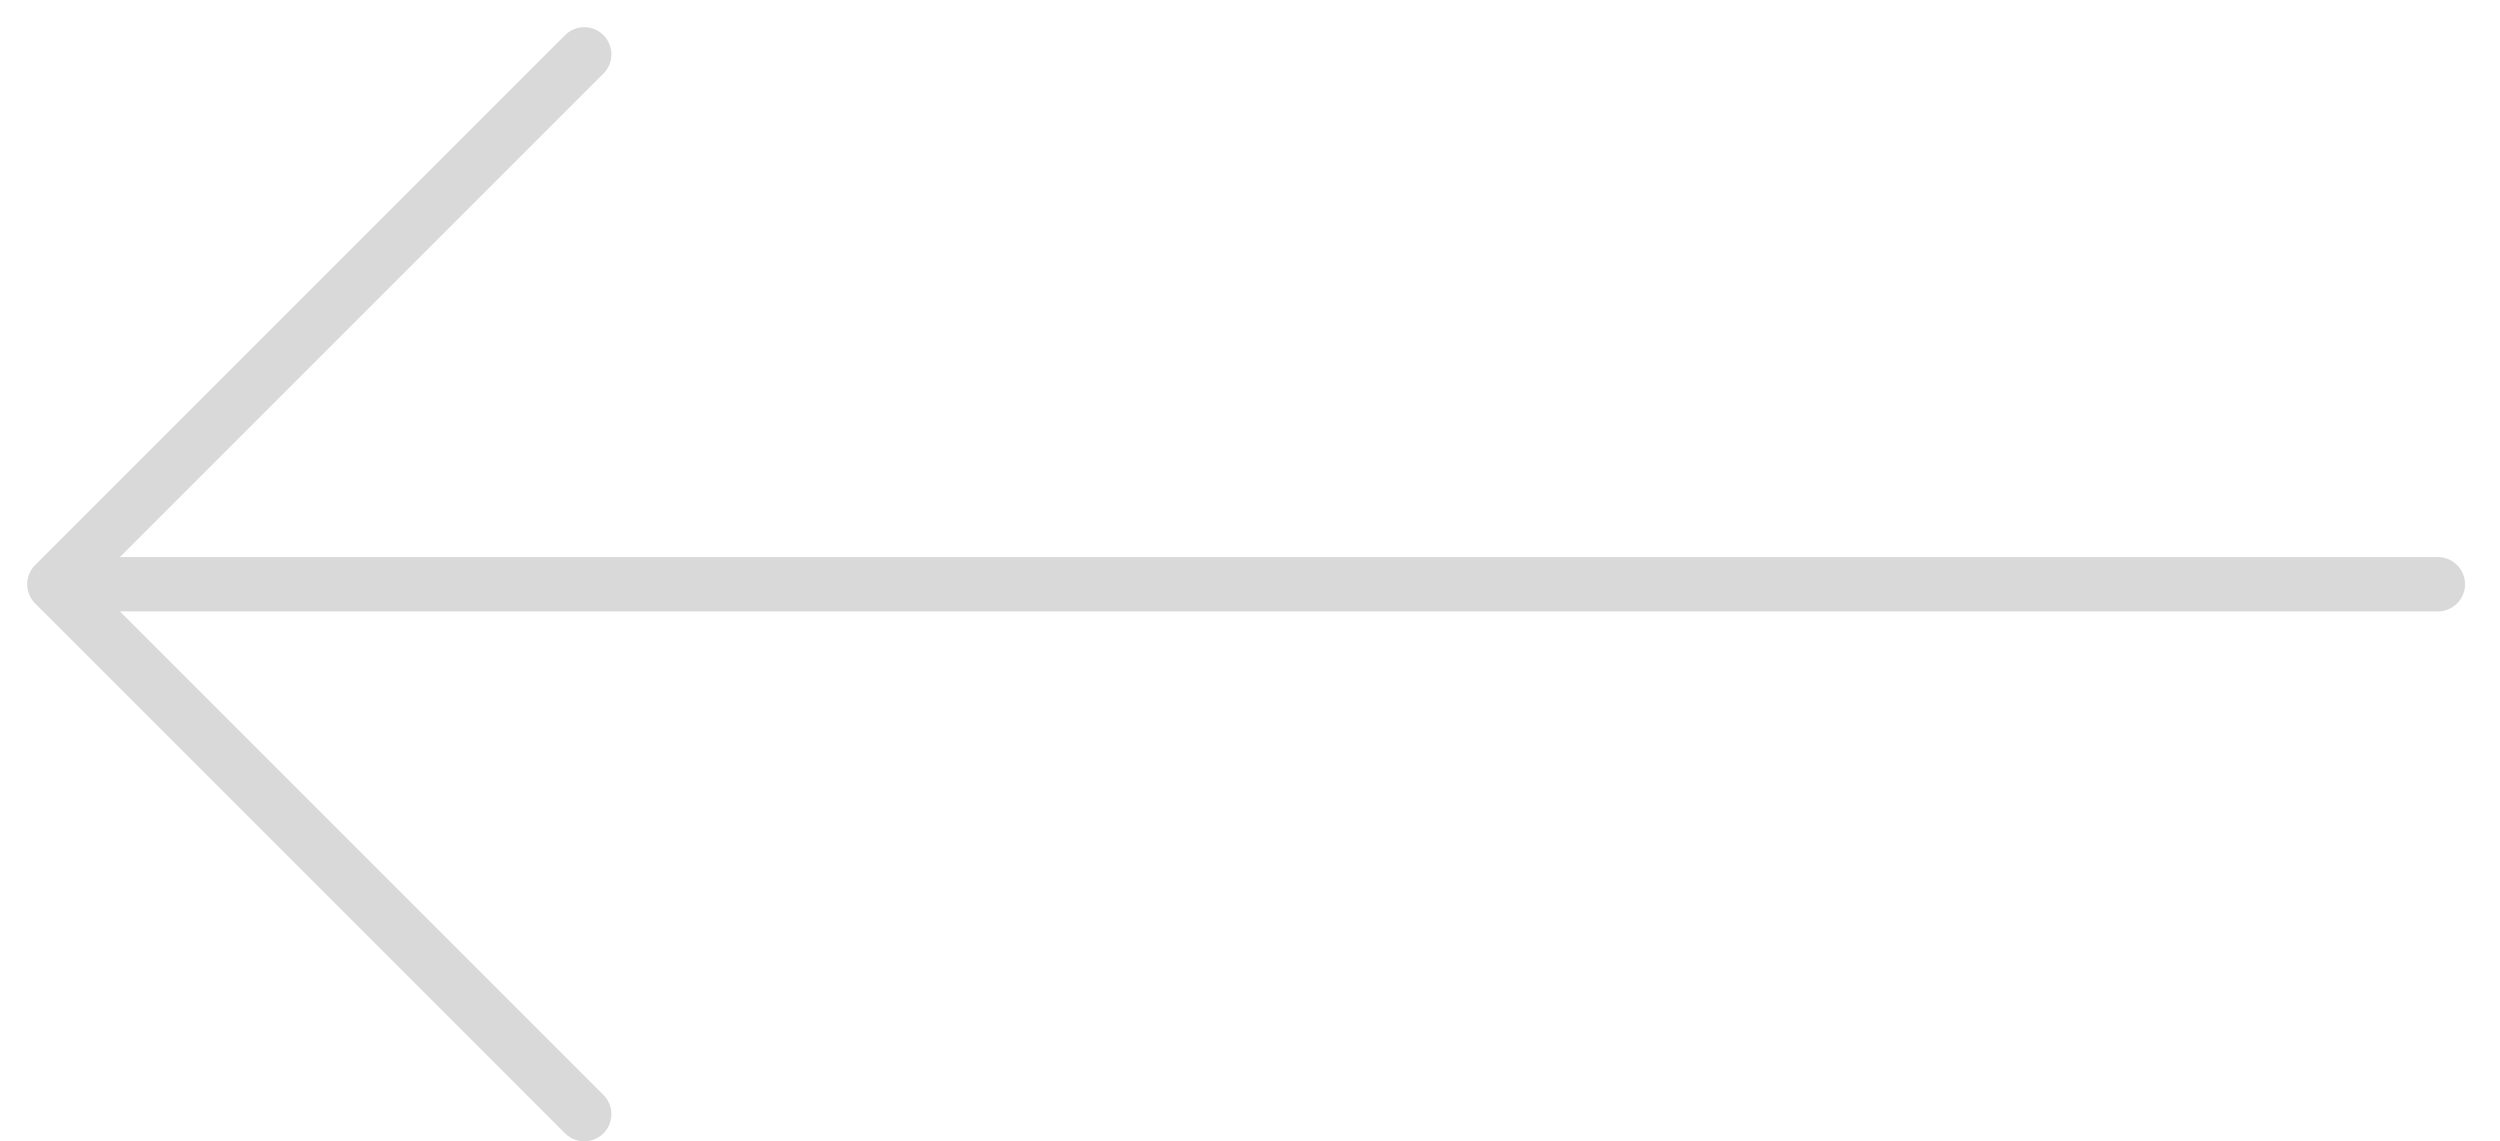 <svg width="46" height="21" viewBox="0 0 46 21" fill="none" xmlns="http://www.w3.org/2000/svg">
<path opacity="0.2" d="M44.857 10.75H1M1 10.75L10.75 20.5M1 10.75L10.75 1" stroke="#424242" stroke-linecap="round" stroke-linejoin="round"/>
</svg>
